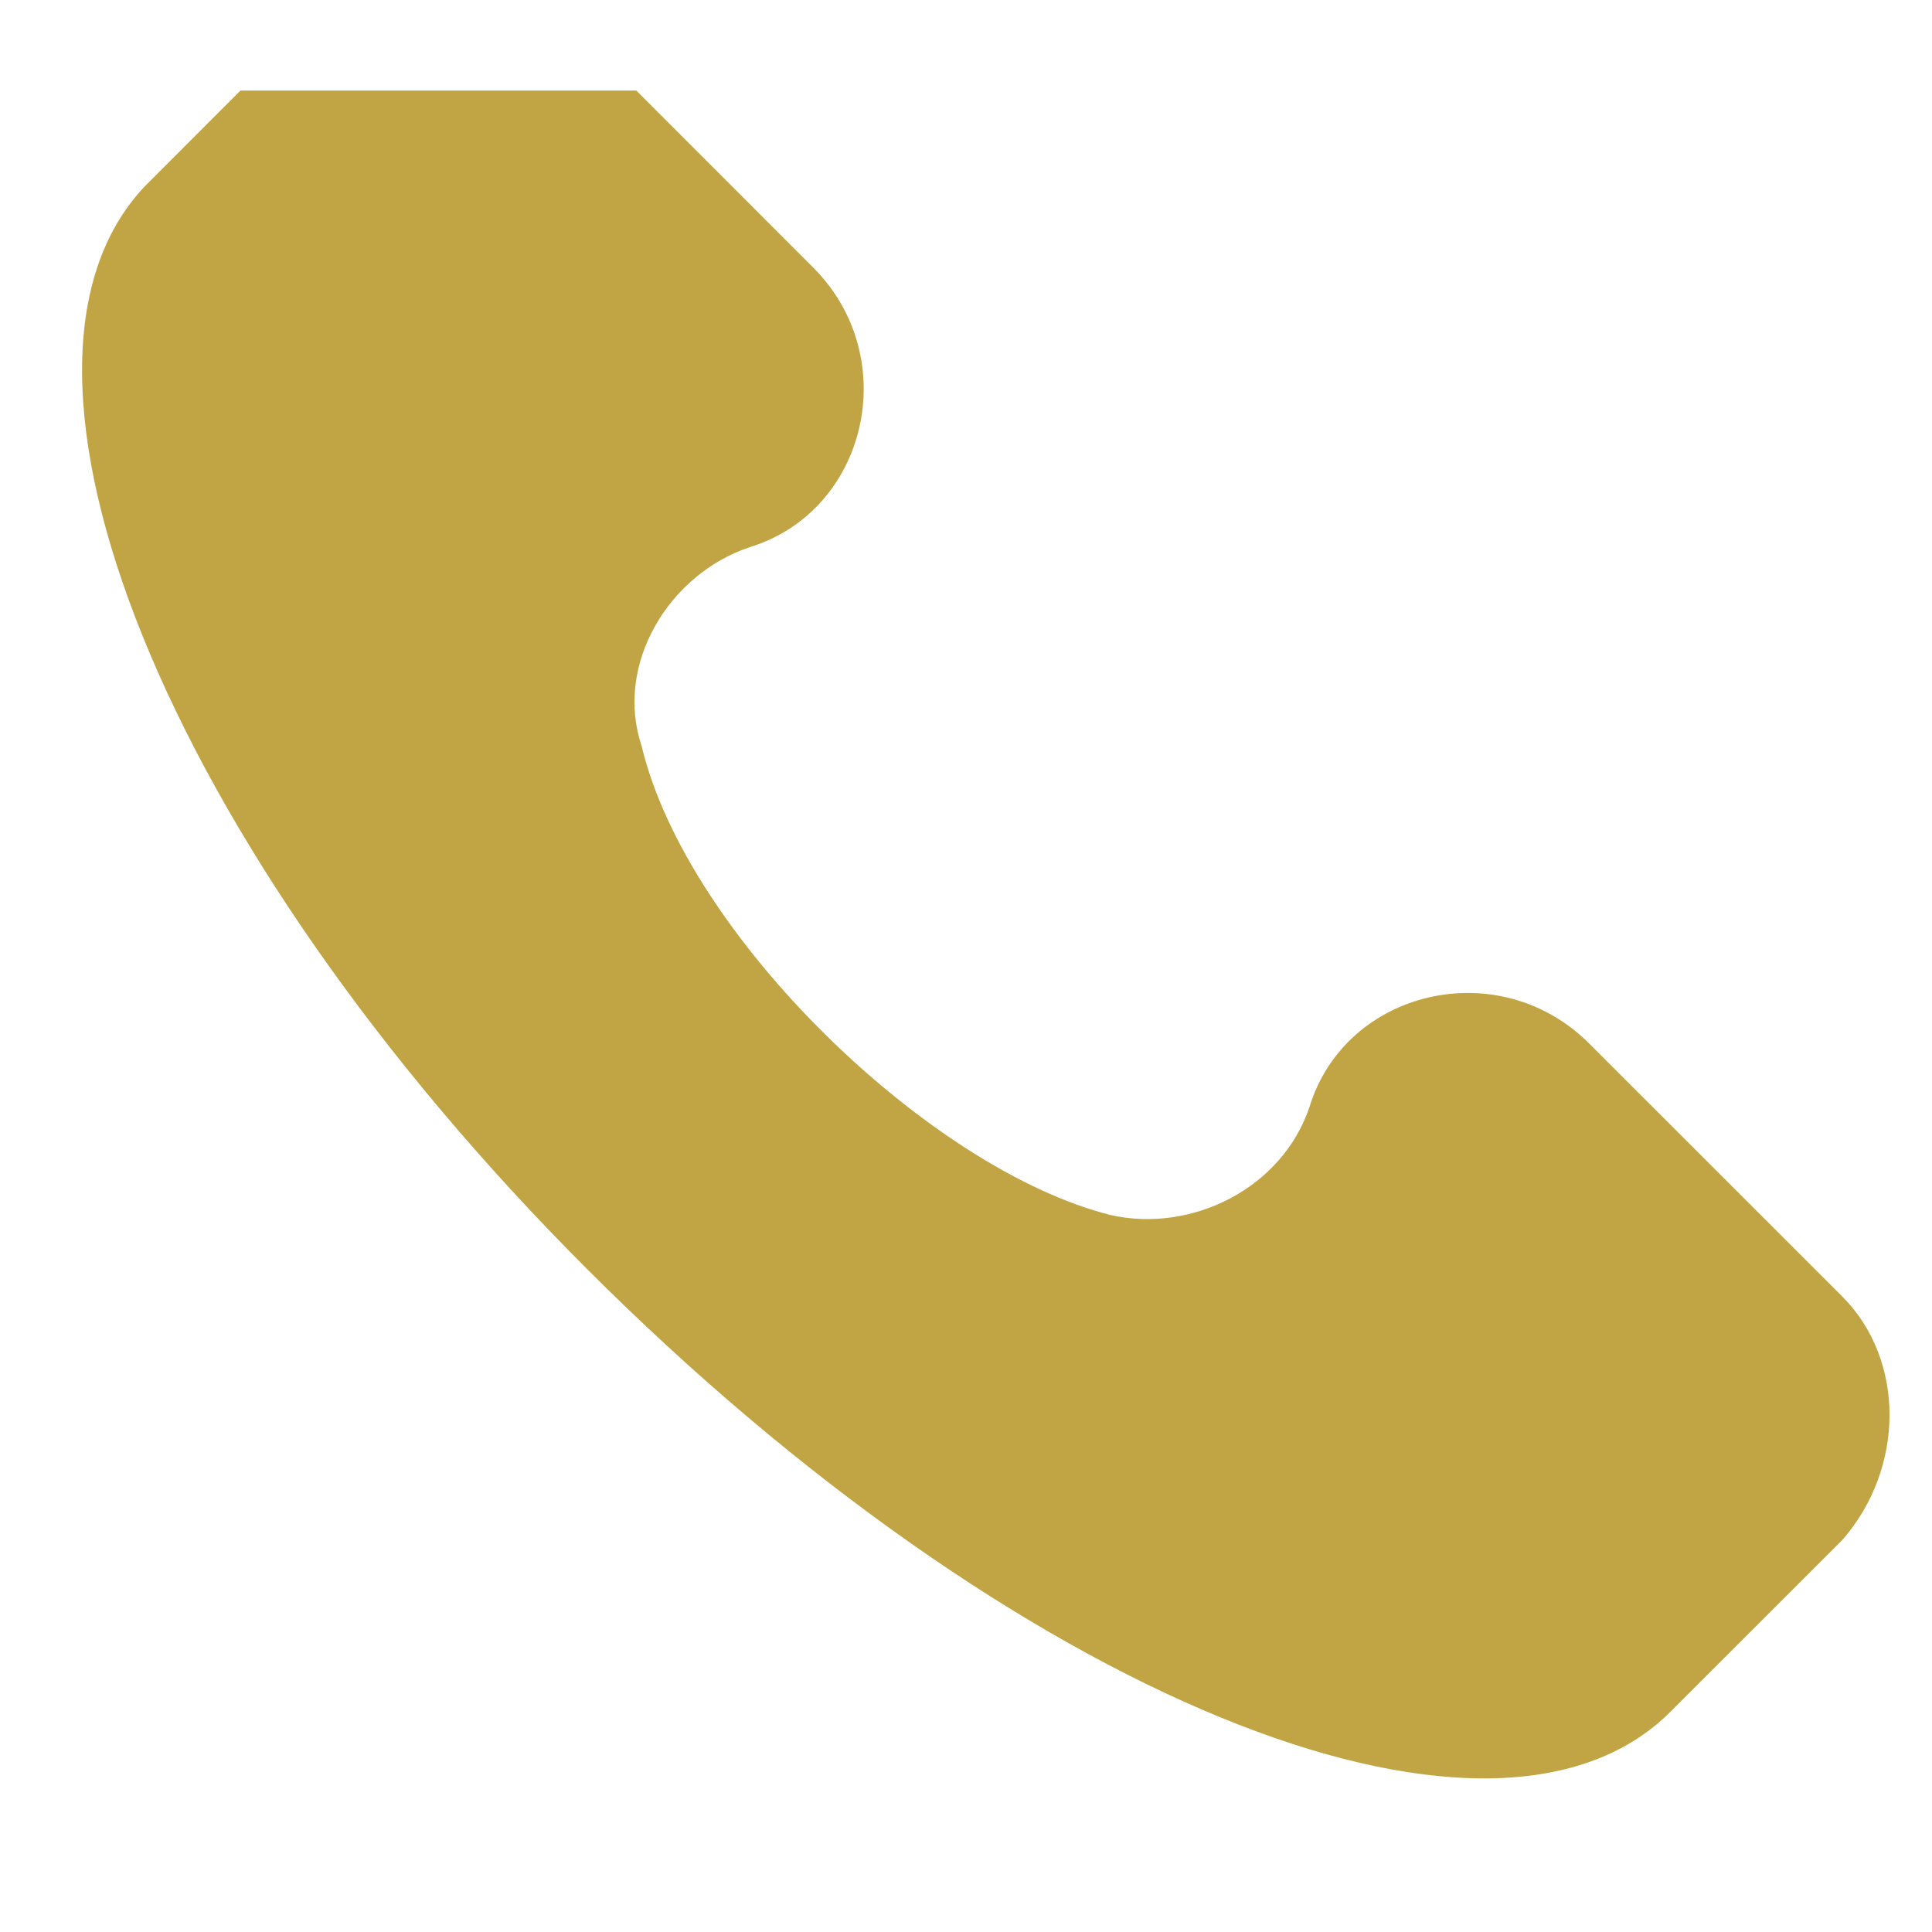 <svg width="16" height="16" viewBox="0 0 16 16" fill="none" xmlns="http://www.w3.org/2000/svg">
<g clip-path="url(#clip0_77_230)">
<path d="M15.256 10.736L13.162 8.643C12.415 7.895 11.144 8.194 10.845 9.166C10.62 9.839 9.873 10.213 9.2 10.063C7.705 9.69 5.686 7.746 5.313 6.176C5.088 5.503 5.537 4.755 6.21 4.531C7.182 4.232 7.481 2.961 6.733 2.214L4.64 0.12C4.042 -0.403 3.144 -0.403 2.621 0.12L1.201 1.541C-0.22 3.036 1.35 6.998 4.864 10.512C8.378 14.026 12.34 15.671 13.835 14.175L15.256 12.755C15.779 12.157 15.779 11.26 15.256 10.736Z" fill="#C1A443"/>
</g>
<defs>
<clipPath id="clip0_77_230">
<rect width="15" height="15" fill="white" transform="translate(0.664 0.75)"/>
</clipPath>
</defs>
</svg>
